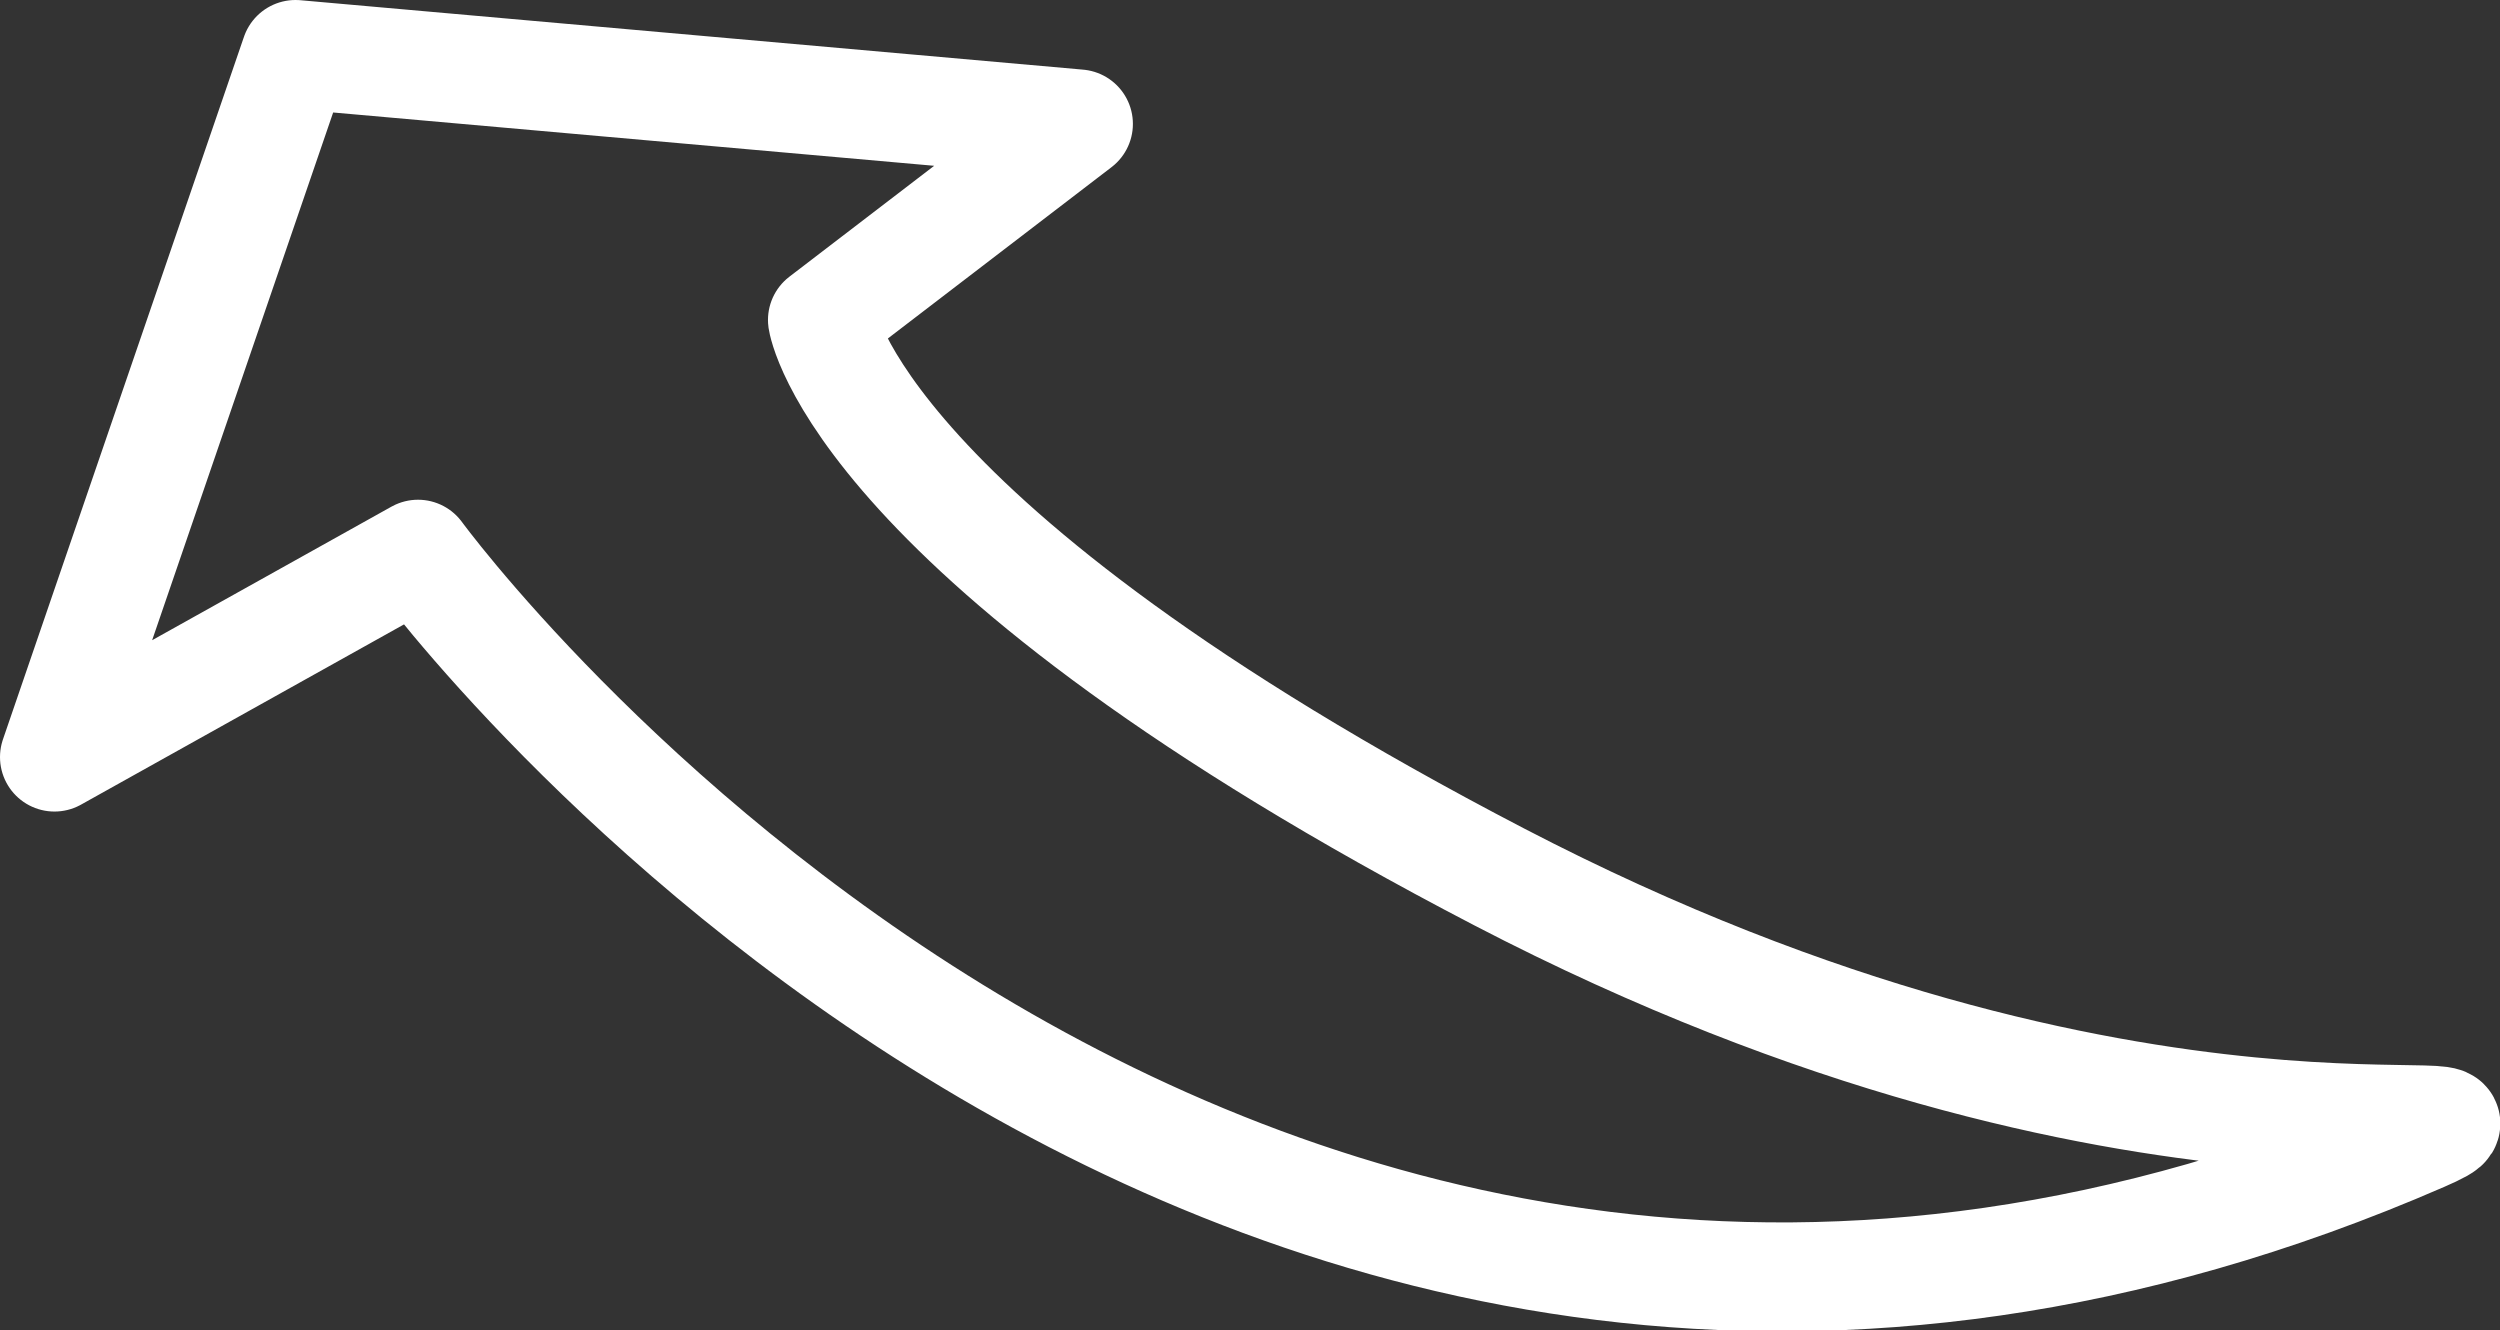 <svg version="1.1" xmlns="http://www.w3.org/2000/svg" xmlns:xlink="http://www.w3.org/1999/xlink" x="0px" y="0px" width="183.6px"
	 height="97.7px" viewBox="0 0 183.6 97.7" style="enable-background:new 0 0 183.6 97.7;" xml:space="preserve">
<rect x="0" y="0" width="183.6" height="97.7" fill="#333333" stroke="none"/>
<style type="text/css">
	.st0{fill:none;stroke:#fff;stroke-width:8;stroke-linecap:round;stroke-linejoin:round;stroke-miterlimit:10;}
</style>
<defs>
</defs>
<path class="st0" d="M177.9,83.5c9.4-4.1-20.5,5.5-67.8-19.1S60.4,23.5,60.4,23.5L79.2,9.1L21.7,4L4,55.6l26.7-14.9
	C30.7,40.7,89.9,121.8,177.9,83.5z"/>
</svg>
